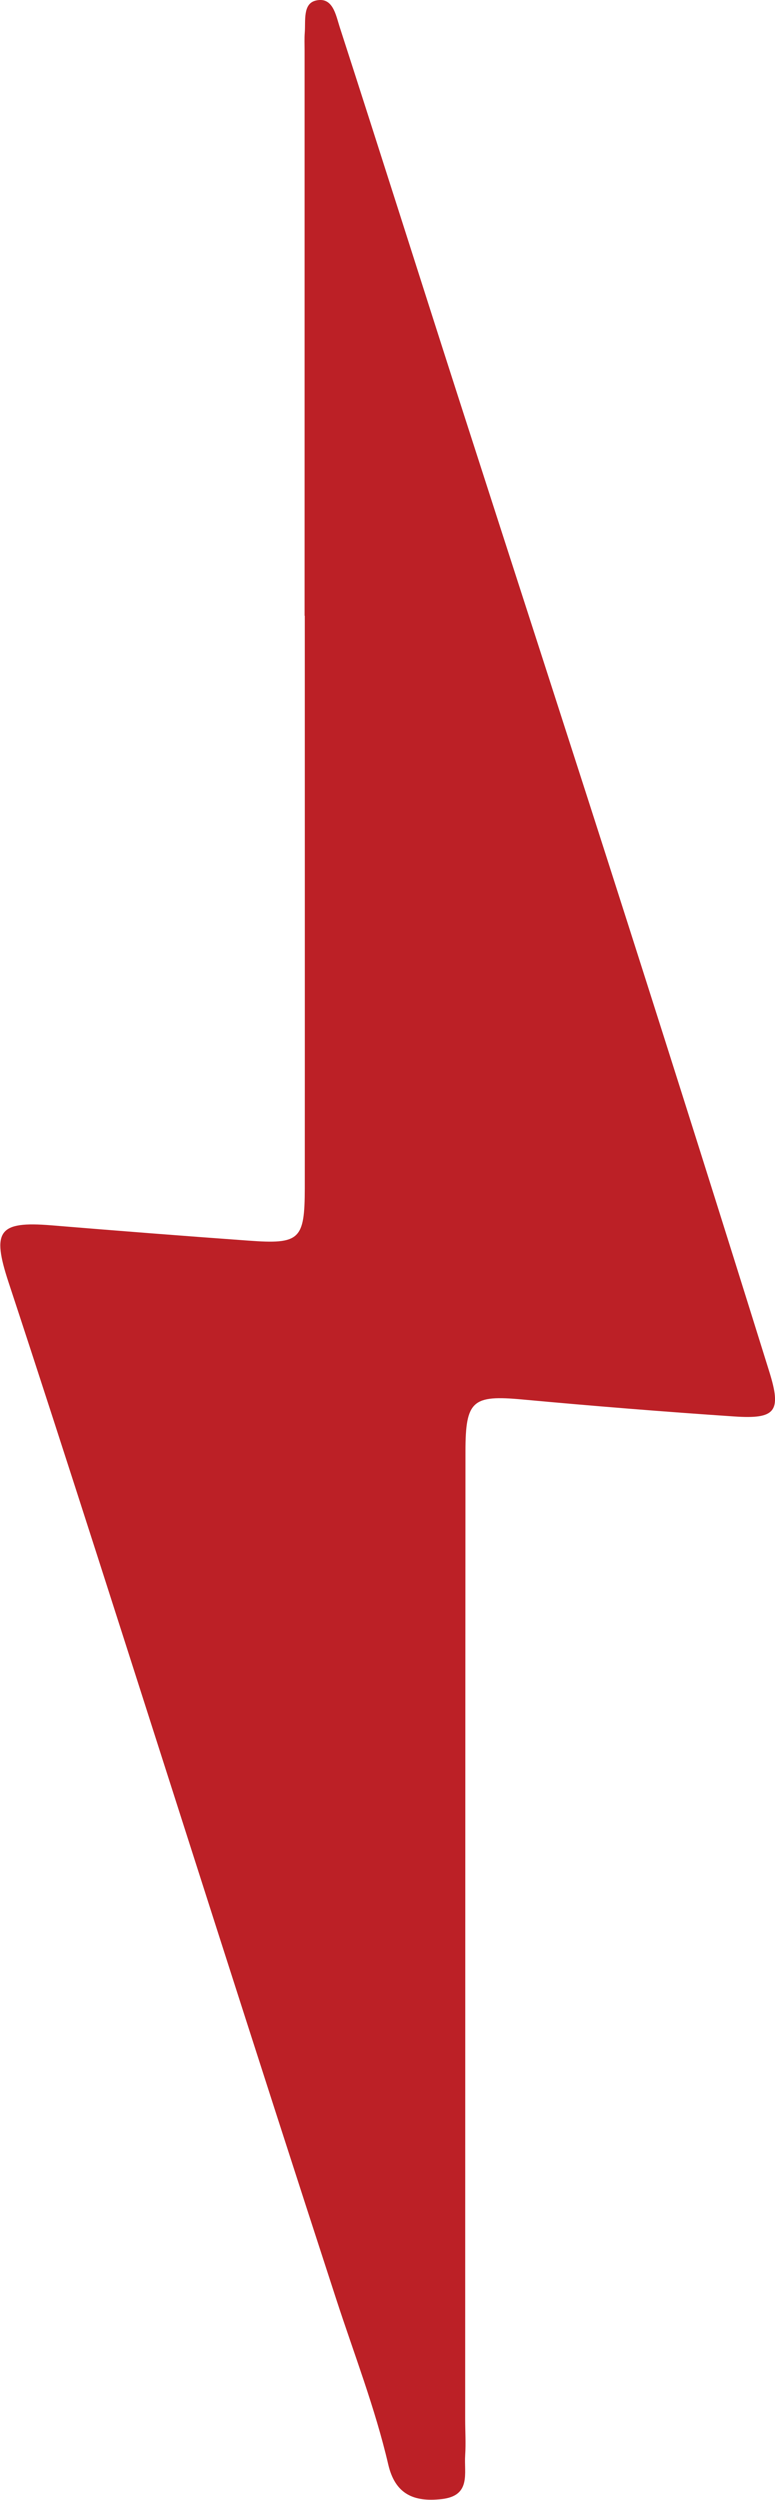 <?xml version="1.0" encoding="UTF-8"?>
<svg id="a" data-name="Layer 1" xmlns="http://www.w3.org/2000/svg" viewBox="0 0 79.97 257.78">
  <defs>
    <style>
      .b {
        fill: #bc2026;
        stroke-width: 0px;
      }
    </style>
  </defs>
  <path class="b" d="M31.43,63.5c0-19.43,0-38.87,0-58.3,0-.62-.03-1.25.02-1.87.09-1.21-.21-2.95,1.13-3.27,1.76-.43,2.07,1.48,2.46,2.69,4.1,12.67,8.12,25.37,12.2,38.05,5.87,18.24,11.8,36.46,17.63,54.71,4.89,15.29,9.73,30.6,14.51,45.93,1.29,4.13.65,4.91-3.63,4.62-7.29-.49-14.58-1.08-21.85-1.75-5.12-.47-5.87.08-5.87,5.34-.02,33.26-.02,66.52-.03,99.78,0,1.25.08,2.5,0,3.74-.13,1.85.65,4.19-2.44,4.53-2.87.32-4.79-.51-5.5-3.58-1.36-5.83-3.53-11.4-5.38-17.08-8.33-25.56-16.47-51.18-24.69-76.77-3.01-9.36-6.03-18.71-9.11-28.05-1.75-5.31-1.02-6.31,4.4-5.87,6.79.56,13.58,1.09,20.37,1.58,5.29.39,5.79-.09,5.8-5.39.01-19.68,0-39.37,0-59.05Z"/>
</svg>